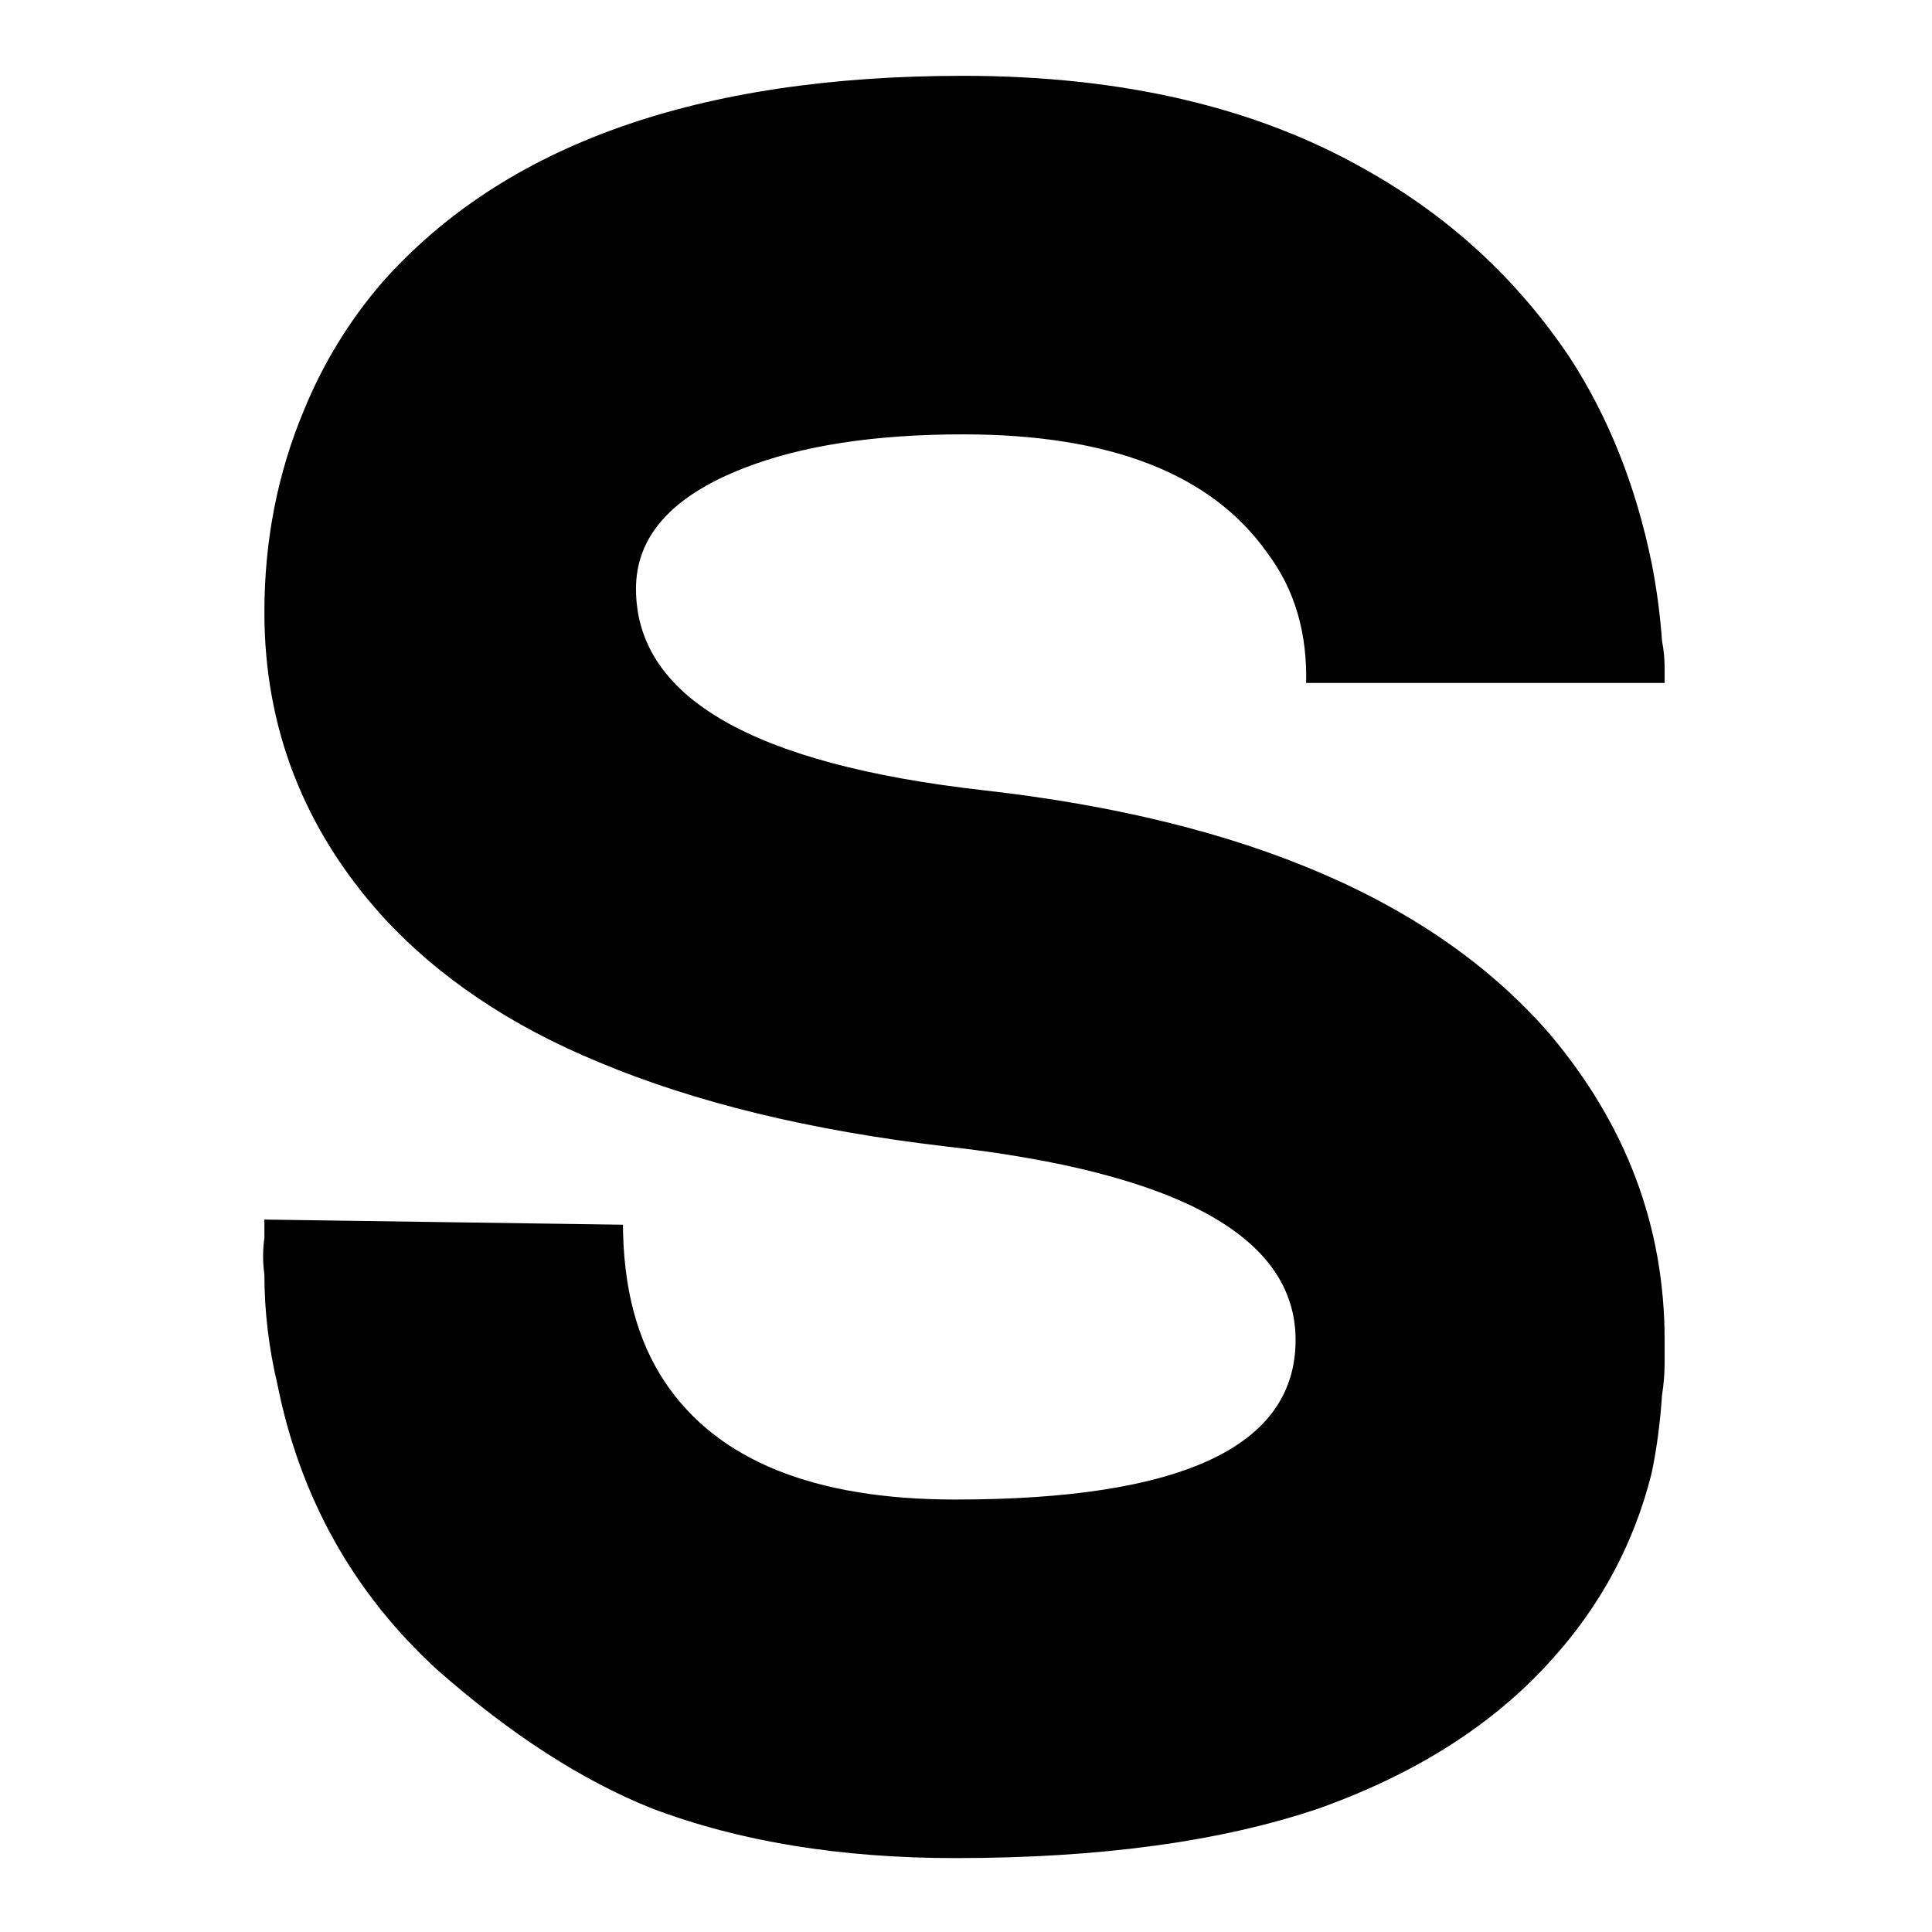 <svg xmlns="http://www.w3.org/2000/svg" xmlns:xlink="http://www.w3.org/1999/xlink" width="250" zoomAndPan="magnify" viewBox="0 0 187.5 187.5" height="250" preserveAspectRatio="xMidYMid meet" version="1.0"><defs><g/></defs><g fill="#000000" fill-opacity="1"><g transform="translate(17.784, 180.077)"><g><path d="M 74.938 0.25 C 63.758 0.25 53.938 -1.359 45.469 -4.578 C 38.695 -7.285 31.754 -11.77 24.641 -18.031 C 16.516 -25.477 11.348 -34.707 9.141 -45.719 C 8.297 -49.27 7.875 -52.828 7.875 -56.391 C 7.707 -57.578 7.707 -58.758 7.875 -59.938 L 7.875 -61.719 L 42.672 -61.219 L 42.672 -61.469 C 42.672 -55.195 44.023 -50.031 46.734 -45.969 C 51.816 -38.352 61.219 -34.547 74.938 -34.547 C 96.945 -34.547 107.953 -39.707 107.953 -50.031 C 107.953 -60.031 96.602 -66.297 73.906 -68.828 C 60.875 -70.359 49.703 -73.07 40.391 -76.969 C 31.754 -80.52 24.723 -85.258 19.297 -91.188 C 11.68 -99.656 7.875 -109.477 7.875 -120.656 C 7.875 -127.594 9.145 -134.109 11.688 -140.203 C 13.551 -144.773 16.086 -148.926 19.297 -152.656 C 31.148 -166.031 49.945 -172.719 75.688 -172.719 C 91.102 -172.719 104.145 -169.672 114.812 -163.578 C 122.938 -159.004 129.539 -152.906 134.625 -145.281 C 138.344 -139.531 140.969 -132.926 142.5 -125.469 C 143 -122.938 143.336 -120.398 143.516 -117.859 C 143.68 -117.016 143.766 -116.164 143.766 -115.312 L 143.766 -113.797 L 108.969 -113.797 L 108.969 -113.531 C 109.133 -118.613 107.863 -122.93 105.156 -126.484 C 99.738 -134.109 89.914 -137.922 75.688 -137.922 C 67.051 -137.922 59.941 -136.82 54.359 -134.625 C 47.41 -131.914 43.938 -128.02 43.938 -122.938 C 43.938 -112.438 55.195 -105.914 77.719 -103.375 C 103.125 -100.5 121.414 -92.625 132.594 -79.75 C 140.039 -70.945 143.766 -61.039 143.766 -50.031 L 143.766 -47.75 C 143.766 -46.738 143.68 -45.723 143.516 -44.703 C 143.336 -41.992 143 -39.453 142.5 -37.078 C 140.801 -30.305 137.582 -24.297 132.844 -19.047 C 127.25 -12.785 119.711 -7.961 110.234 -4.578 C 100.754 -1.359 88.988 0.25 74.938 0.25 Z M 74.938 0.25 "/></g></g></g></svg>